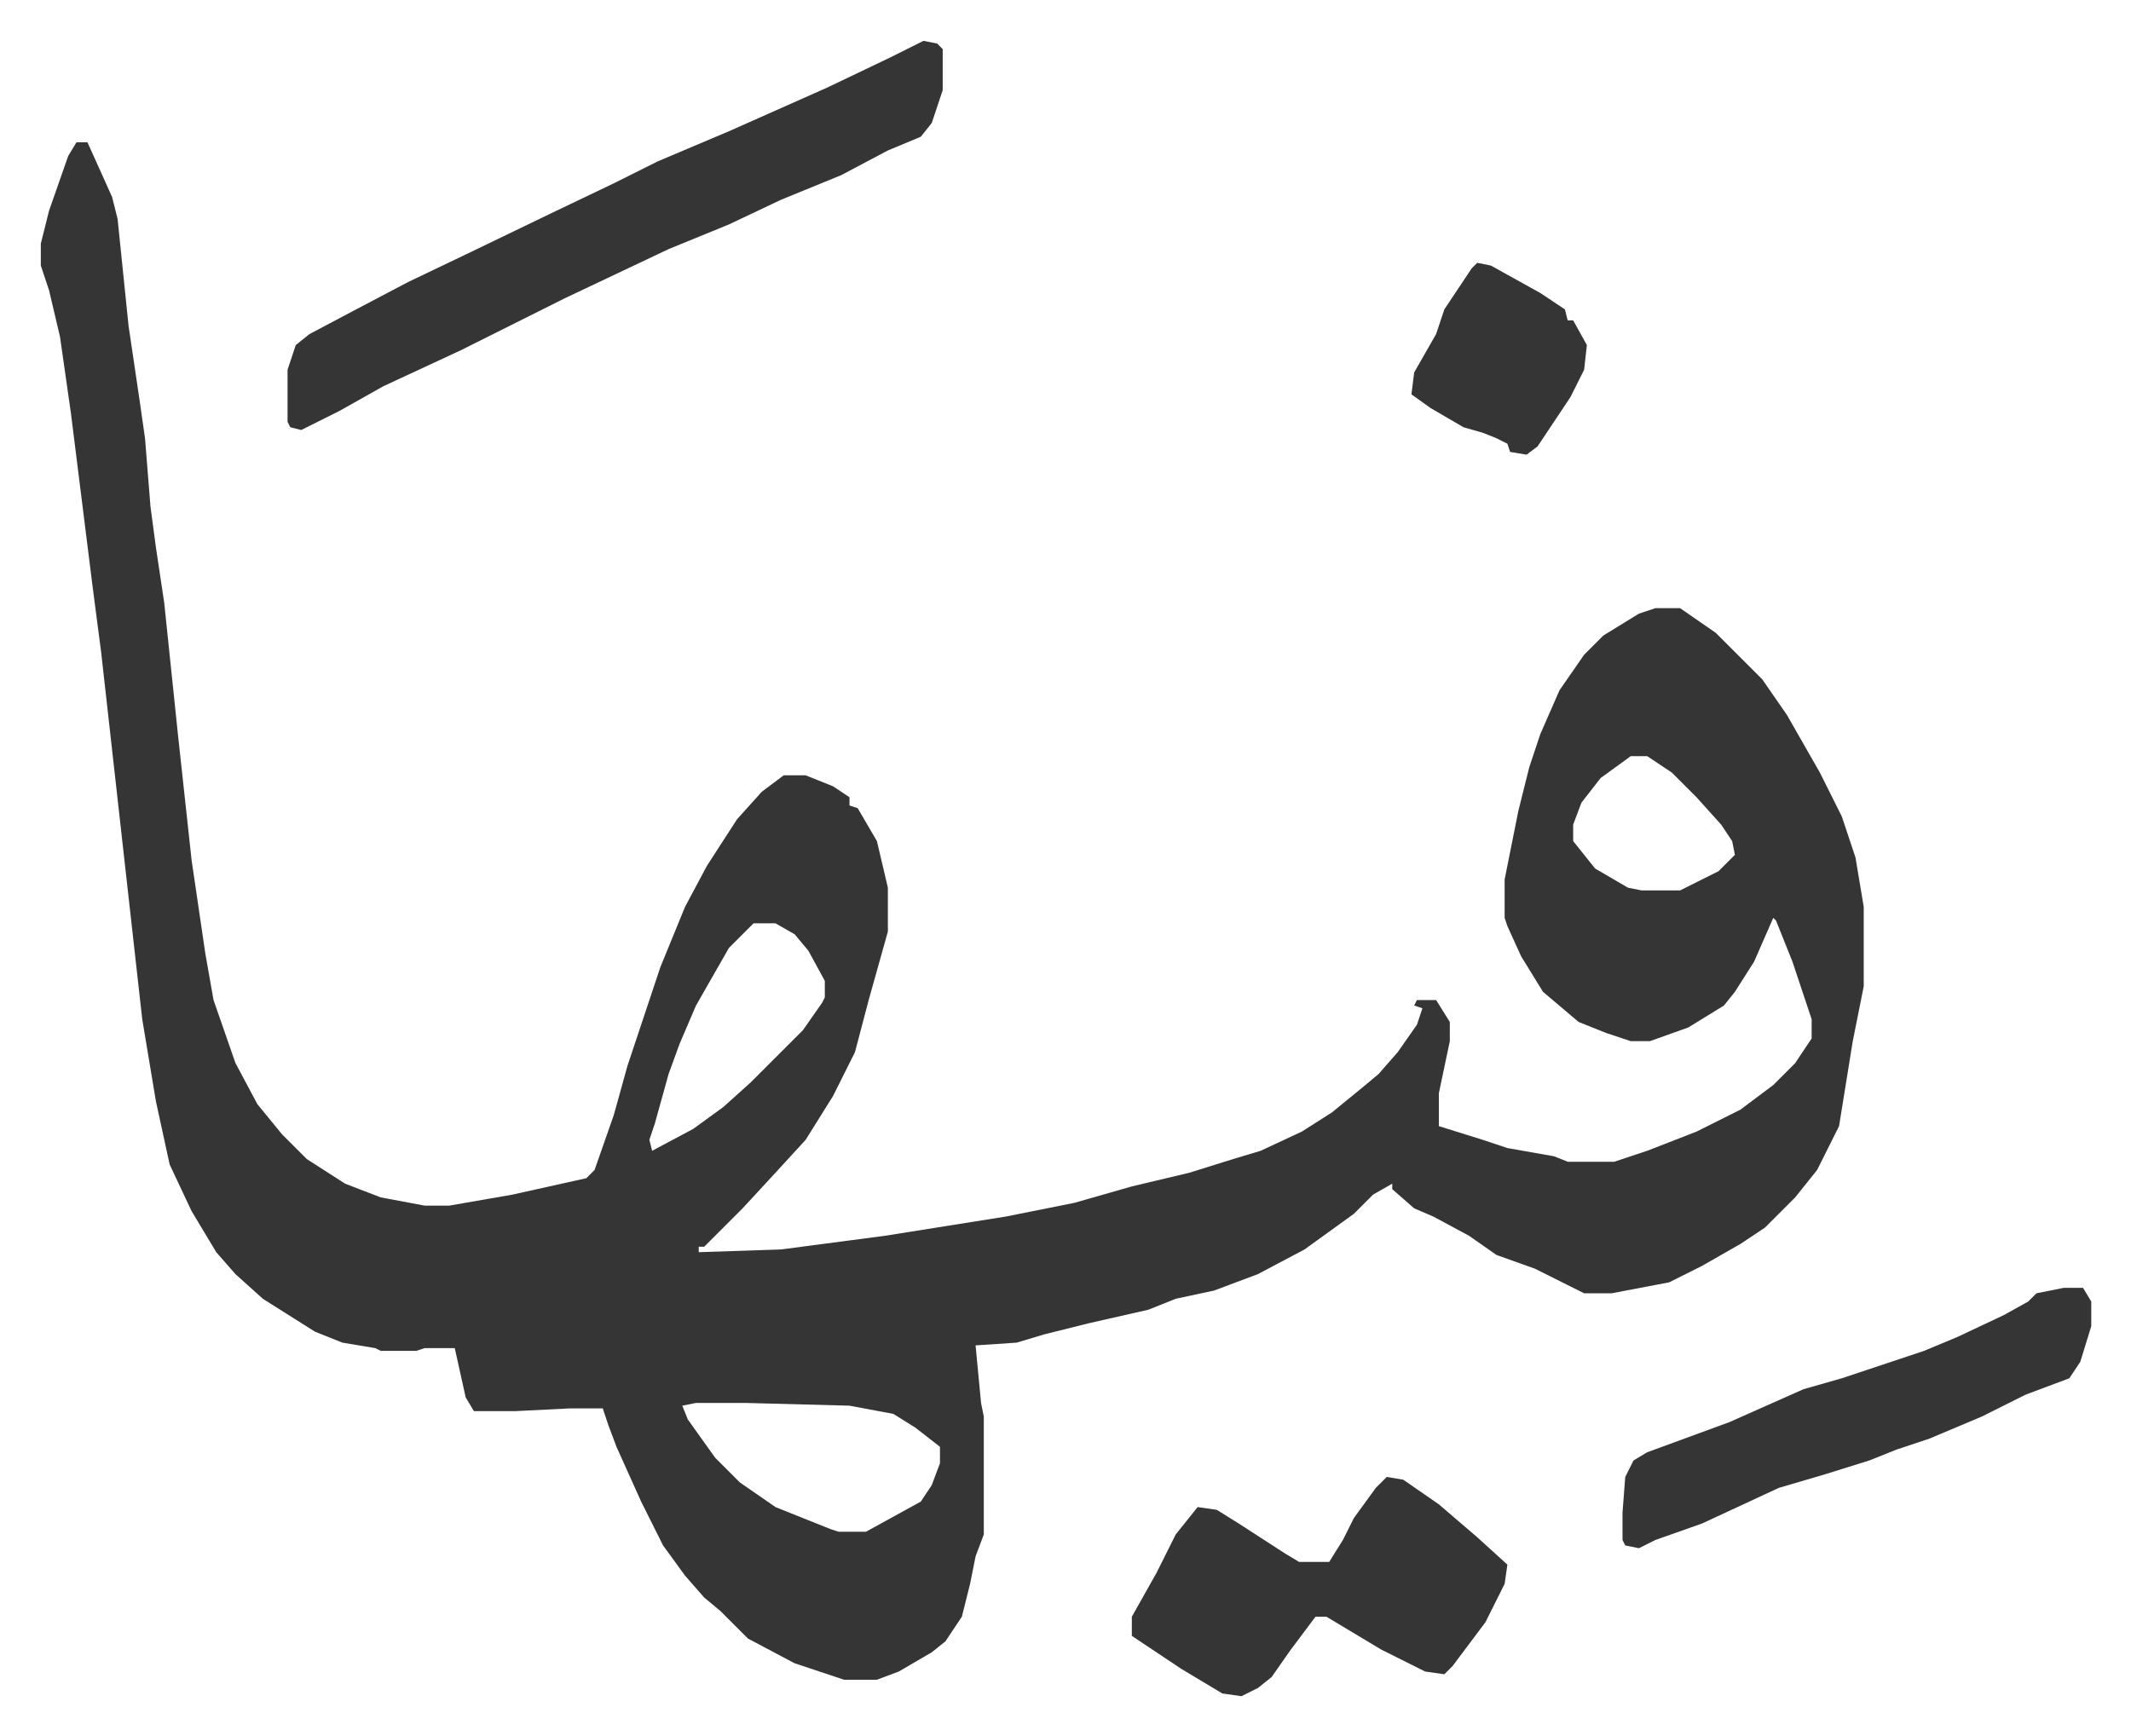 <svg xmlns="http://www.w3.org/2000/svg" viewBox="-14.9 500.1 777.4 633.4">
    <path fill="#353535" id="rule_normal" d="M13 552h4l9 20 2 8 4 39 4 27 2 14 2 25 2 15 3 20 5 48 5 46 5 34 3 17 8 23 8 15 9 11 9 9 14 9 13 5 16 3h9l23-4 27-6 3-3 7-20 5-18 12-36 9-22 8-15 11-17 9-10 8-6h8l10 4 6 4v3l3 1 7 12 4 17v16l-7 25-5 19-8 16-10 16-11 12-12 13-14 14h-2v2l30-1 38-5 44-7 25-5 21-6 21-5 16-5 10-3 15-7 11-7 11-9 6-5 7-8 7-10 2-6-3-1 1-2h7l5 8v7l-4 19v12l16 5 9 3 17 3 5 2h17l12-4 18-7 16-8 12-9 8-8 6-9v-7l-7-21-6-15-1-1-7 16-7 11-4 5-13 8-14 5h-7l-9-3-10-4-13-11-8-13-5-11-1-3v-14l5-25 4-16 4-12 7-16 9-13 7-7 13-8 6-2h9l13 9 17 17 9 13 12 21 8 16 5 15 3 18v29l-4 20-5 31-8 16-8 10-11 11-9 6-14 8-12 6-21 4h-10l-6-3-12-6-14-5-10-7-13-7-7-3-8-7v-2l-7 4-7 7-18 13-17 9-16 6-14 3-10 4-22 5-16 4-10 3-15 1 2 21 1 5v43l-3 8-2 10-3 12-6 9-5 4-12 7-8 3h-12l-18-6-17-9-10-10-6-5-7-8-8-11-8-16-9-20-3-8-2-6h-12l-20 1h-15l-3-5-4-18h-11l-3 1h-13l-2-1-12-2-10-4-19-12-10-9-7-8-9-15-8-17-5-23-5-30-15-134-3-23-3-24-5-40-4-28-4-17-3-9v-8l3-12 7-20zm567 224-11 8-7 9-3 8v6l8 10 12 7 5 1h14l14-7 6-6-1-5-4-6-9-10-9-9-9-6zm-320 61-9 9-12 21-6 14-4 11-5 18-2 6 1 4 15-8 11-8 10-9 19-19 7-10 1-2v-6l-6-11-5-6-7-4zm-21 175-5 1 2 5 10 14 9 9 13 9 20 8 3 1h10l20-11 4-6 3-8v-6l-9-7-8-5-16-3-38-1z"/>
    <path fill="#353535" id="rule_normal" d="m322 515 5 1 2 2v15l-4 12-4 5-12 5-17 9-22 9-19 9-22 9-38 18-16 8-22 11-28 13-16 9-14 7-4-1-1-2v-19l3-9 5-4 17-9 19-10 23-11 29-14 23-11 16-8 26-11 18-8 18-8 23-11zm169 524 6 1 13 9 14 12 11 10-1 7-7 14-12 16-3 3-7-1-16-8-20-12h-4l-9 12-7 10-5 4-6 3-7-1-15-9-9-6-9-6v-7l9-16 7-14 8-10 7 1 8 5 17 11 5 3h11l5-8 4-8 8-11zm247-69h7l3 5v9l-4 13-4 6-16 6-16 8-19 8-12 4-10 4-16 5-17 5-28 13-17 6-6 3-5-1-1-2v-10l1-13 3-6 5-3 30-11 27-12 14-4 30-10 12-5 17-8 9-5 3-3zM524 596l5 1 18 10 9 6 1 4h2l5 9-1 9-5 10-6 9-6 9-4 3-6-1-1-3-4-2-5-2-7-2-12-7-7-5 1-8 8-14 3-9 10-15z"/>
</svg>

